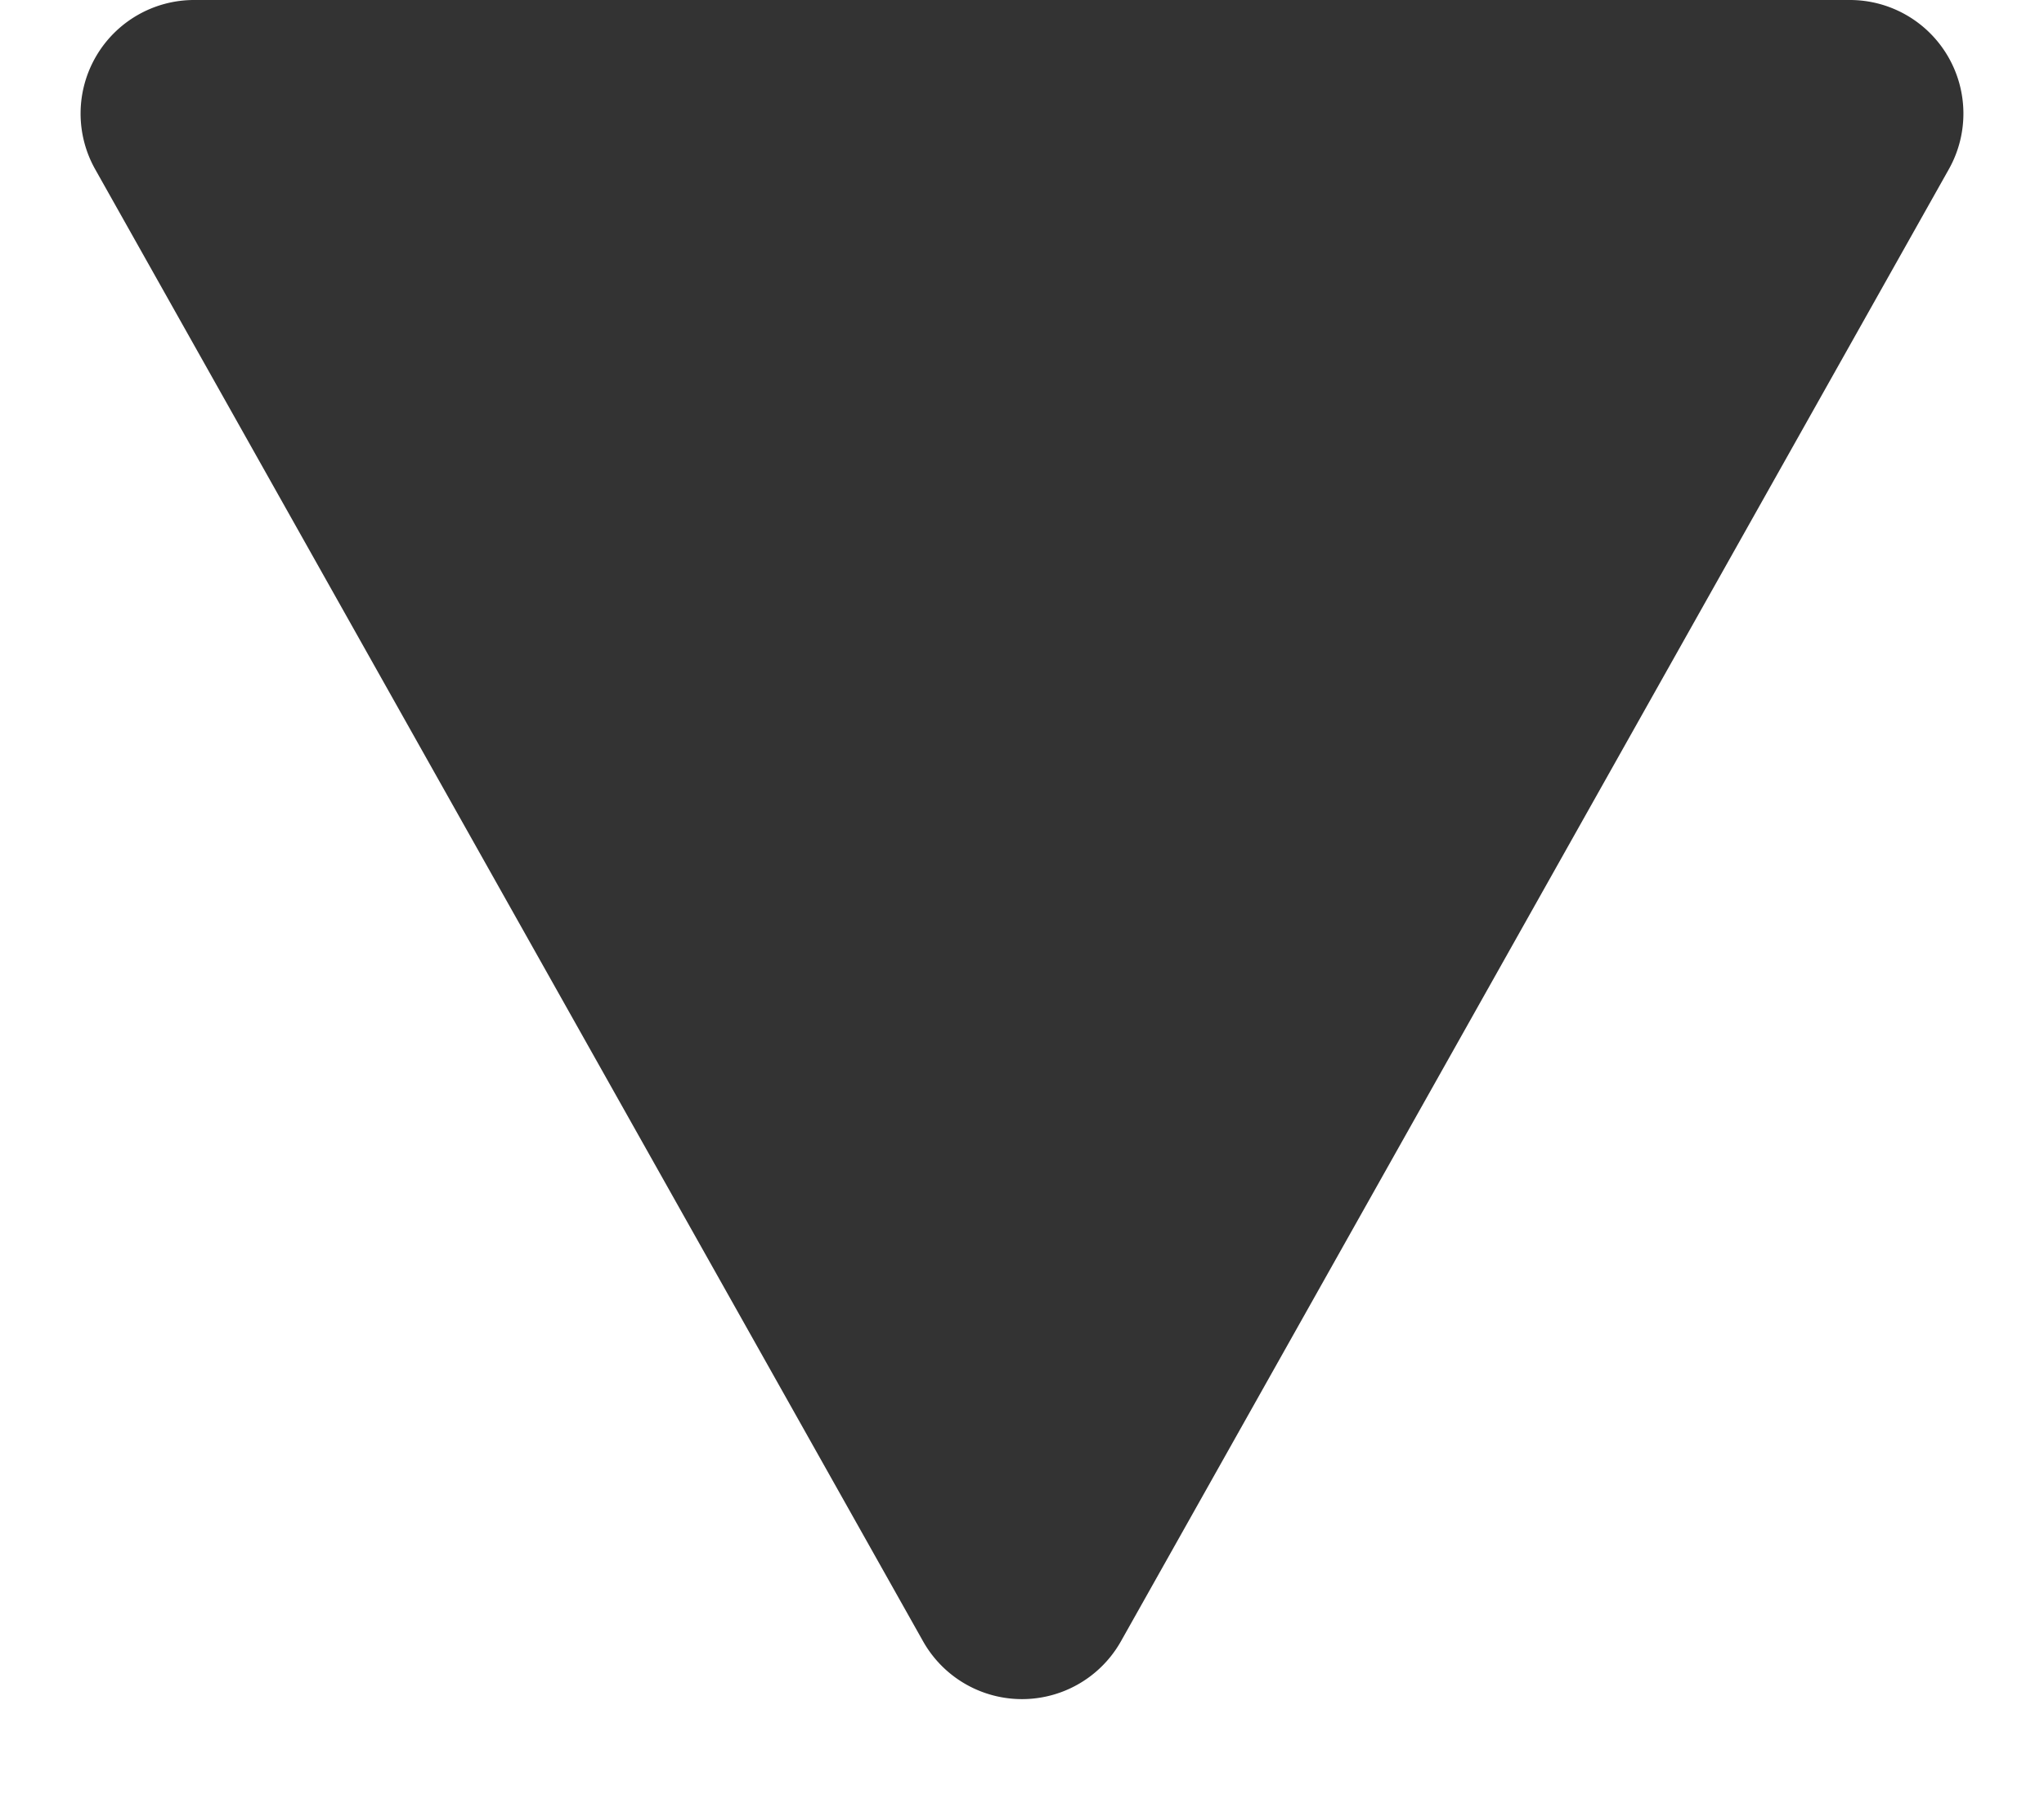 <svg xmlns="http://www.w3.org/2000/svg" width="9" height="8" viewBox="0 0 9 8">
  <path id="down" d="M4.064.775a.5.5,0,0,1,.872,0l3.645,6.48A.5.5,0,0,1,8.145,8H.855a.5.5,0,0,1-.436-.745Z" transform="translate(9 8) rotate(180)" fill="#333"/>
</svg>
